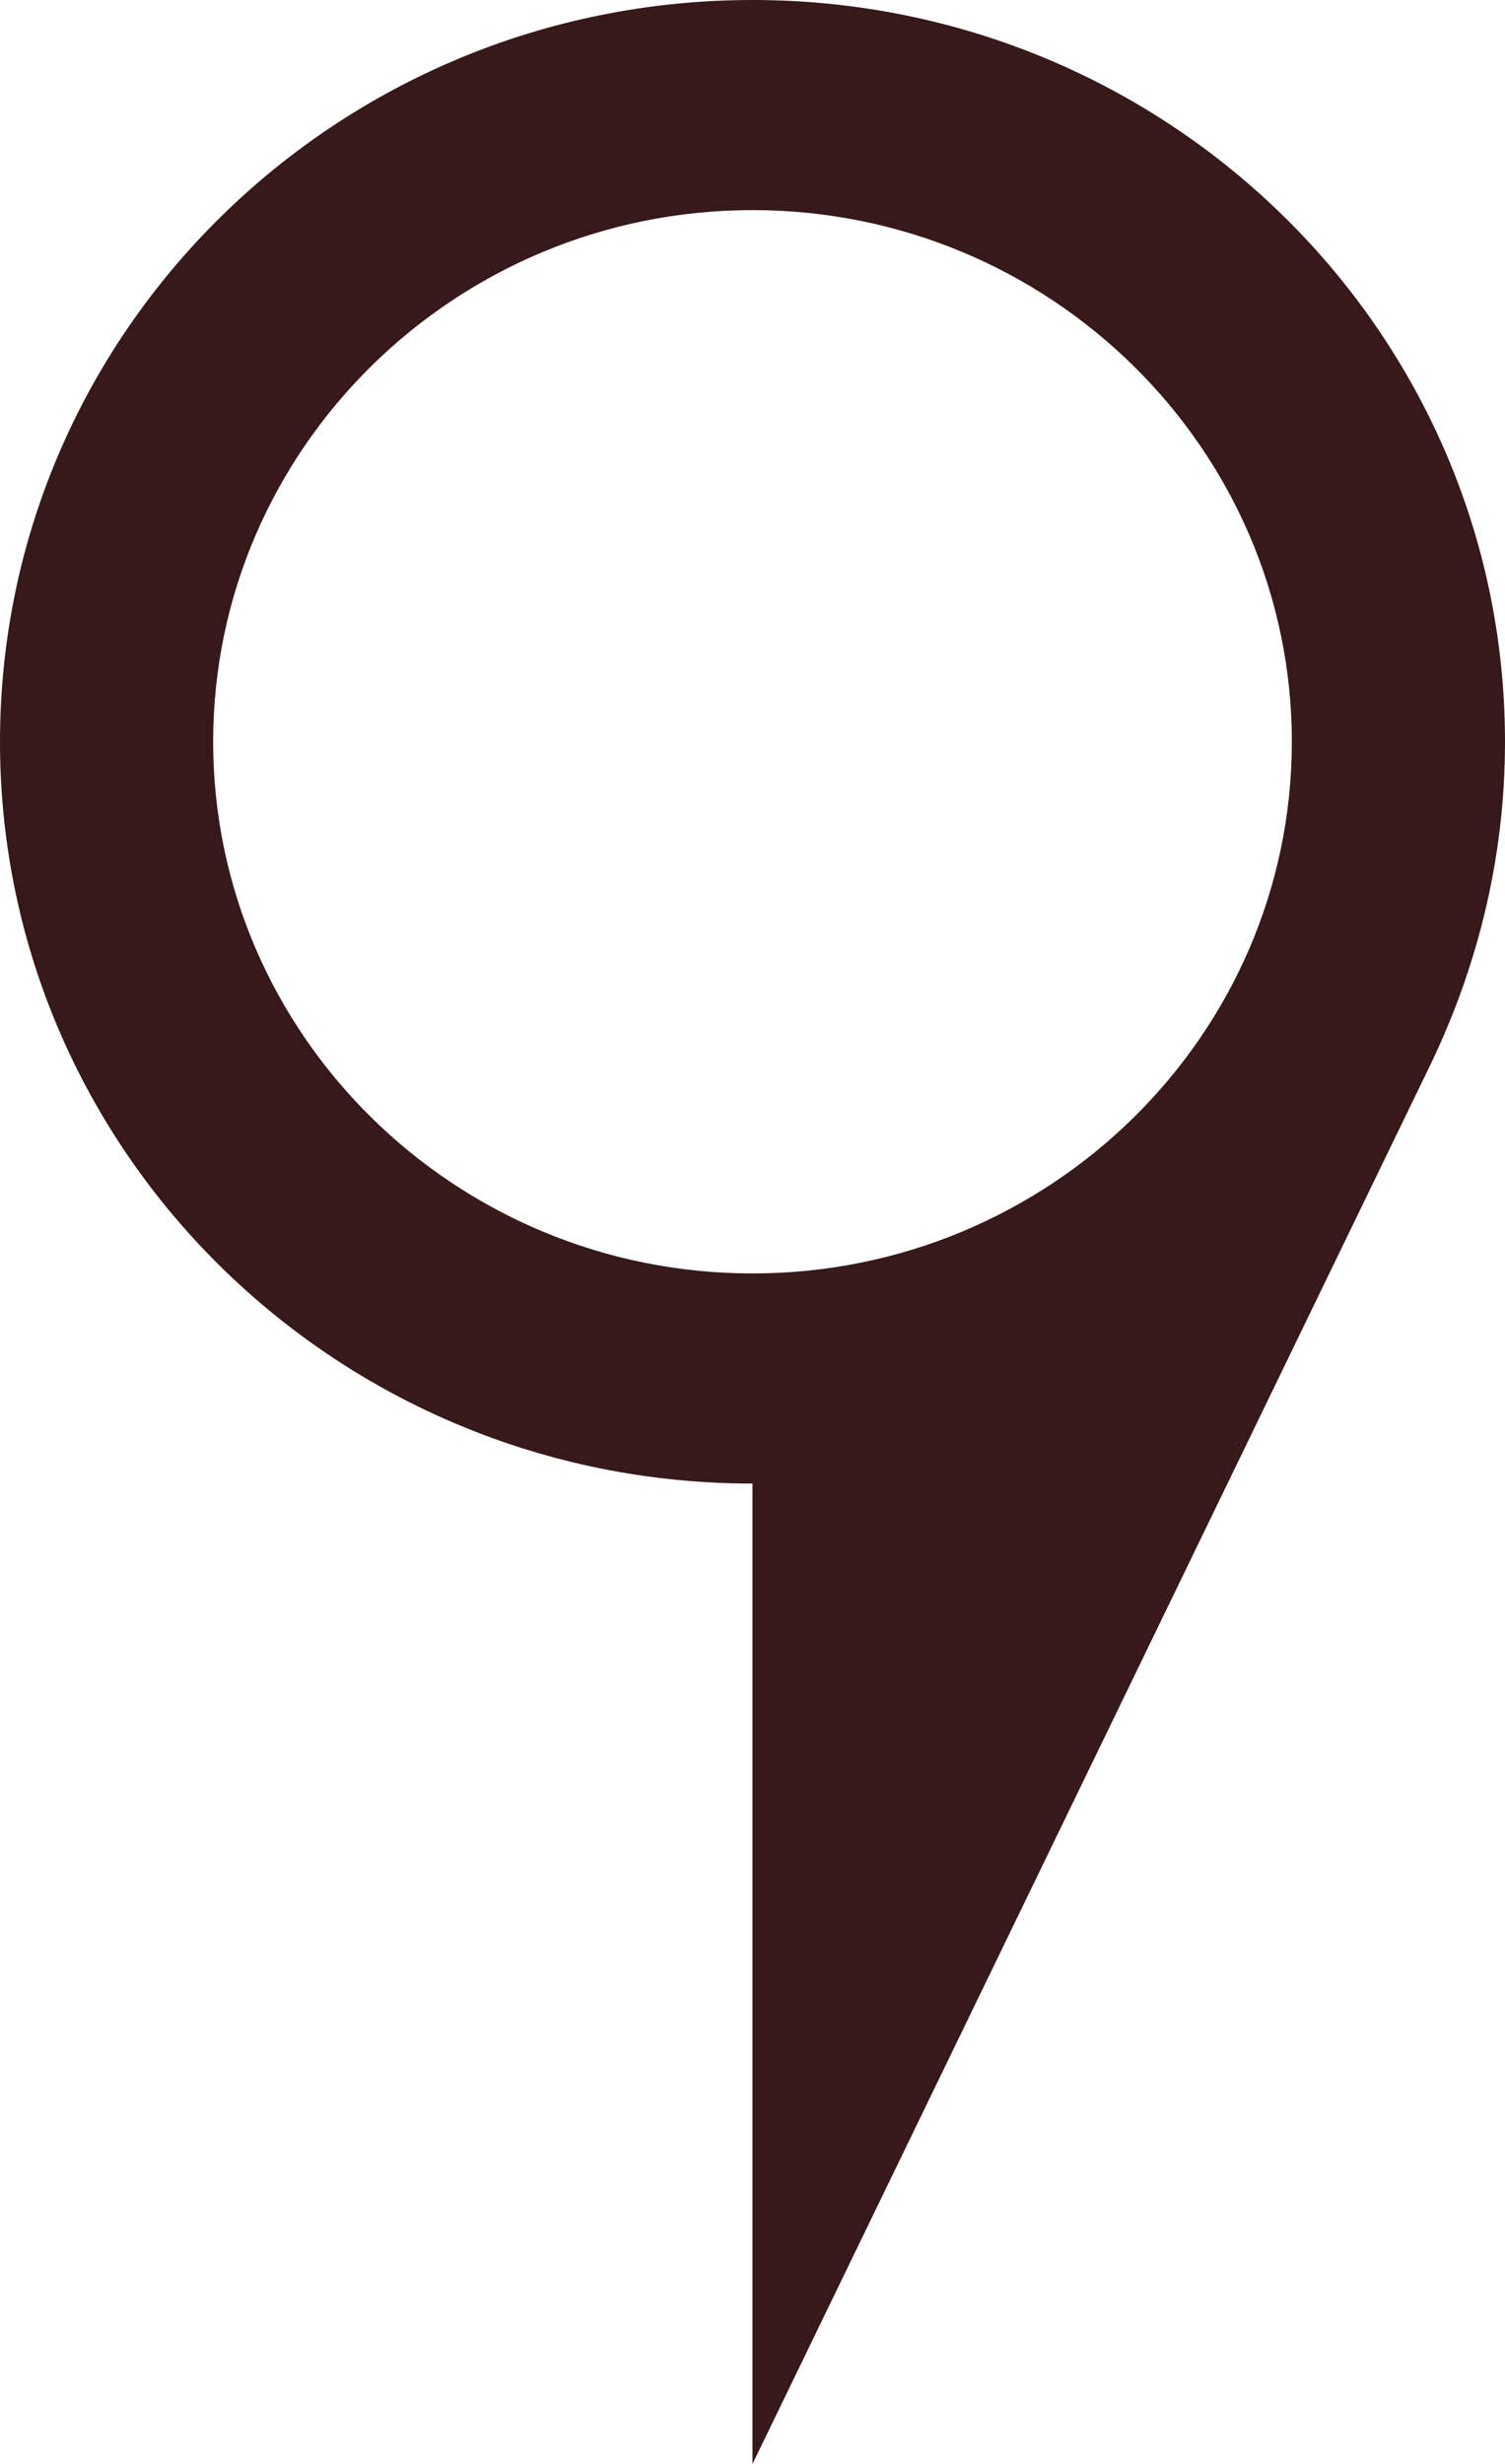 <?xml version="1.0" encoding="UTF-8"?> <svg xmlns="http://www.w3.org/2000/svg" width="11" height="18" viewBox="0 0 11 18" fill="none"> <path d="M11 5.419C11 2.425 8.538 0 5.5 0C2.462 0 0 2.425 0 5.419C0 8.413 2.462 10.838 5.5 10.838V18L10.423 7.844C10.789 7.105 11 6.291 11 5.419ZM1.558 5.419C1.558 3.278 3.327 1.535 5.5 1.535C7.673 1.535 9.442 3.278 9.442 5.419C9.442 7.56 7.673 9.303 5.5 9.303C3.327 9.303 1.558 7.56 1.558 5.419Z" fill="#371919"></path> </svg> 